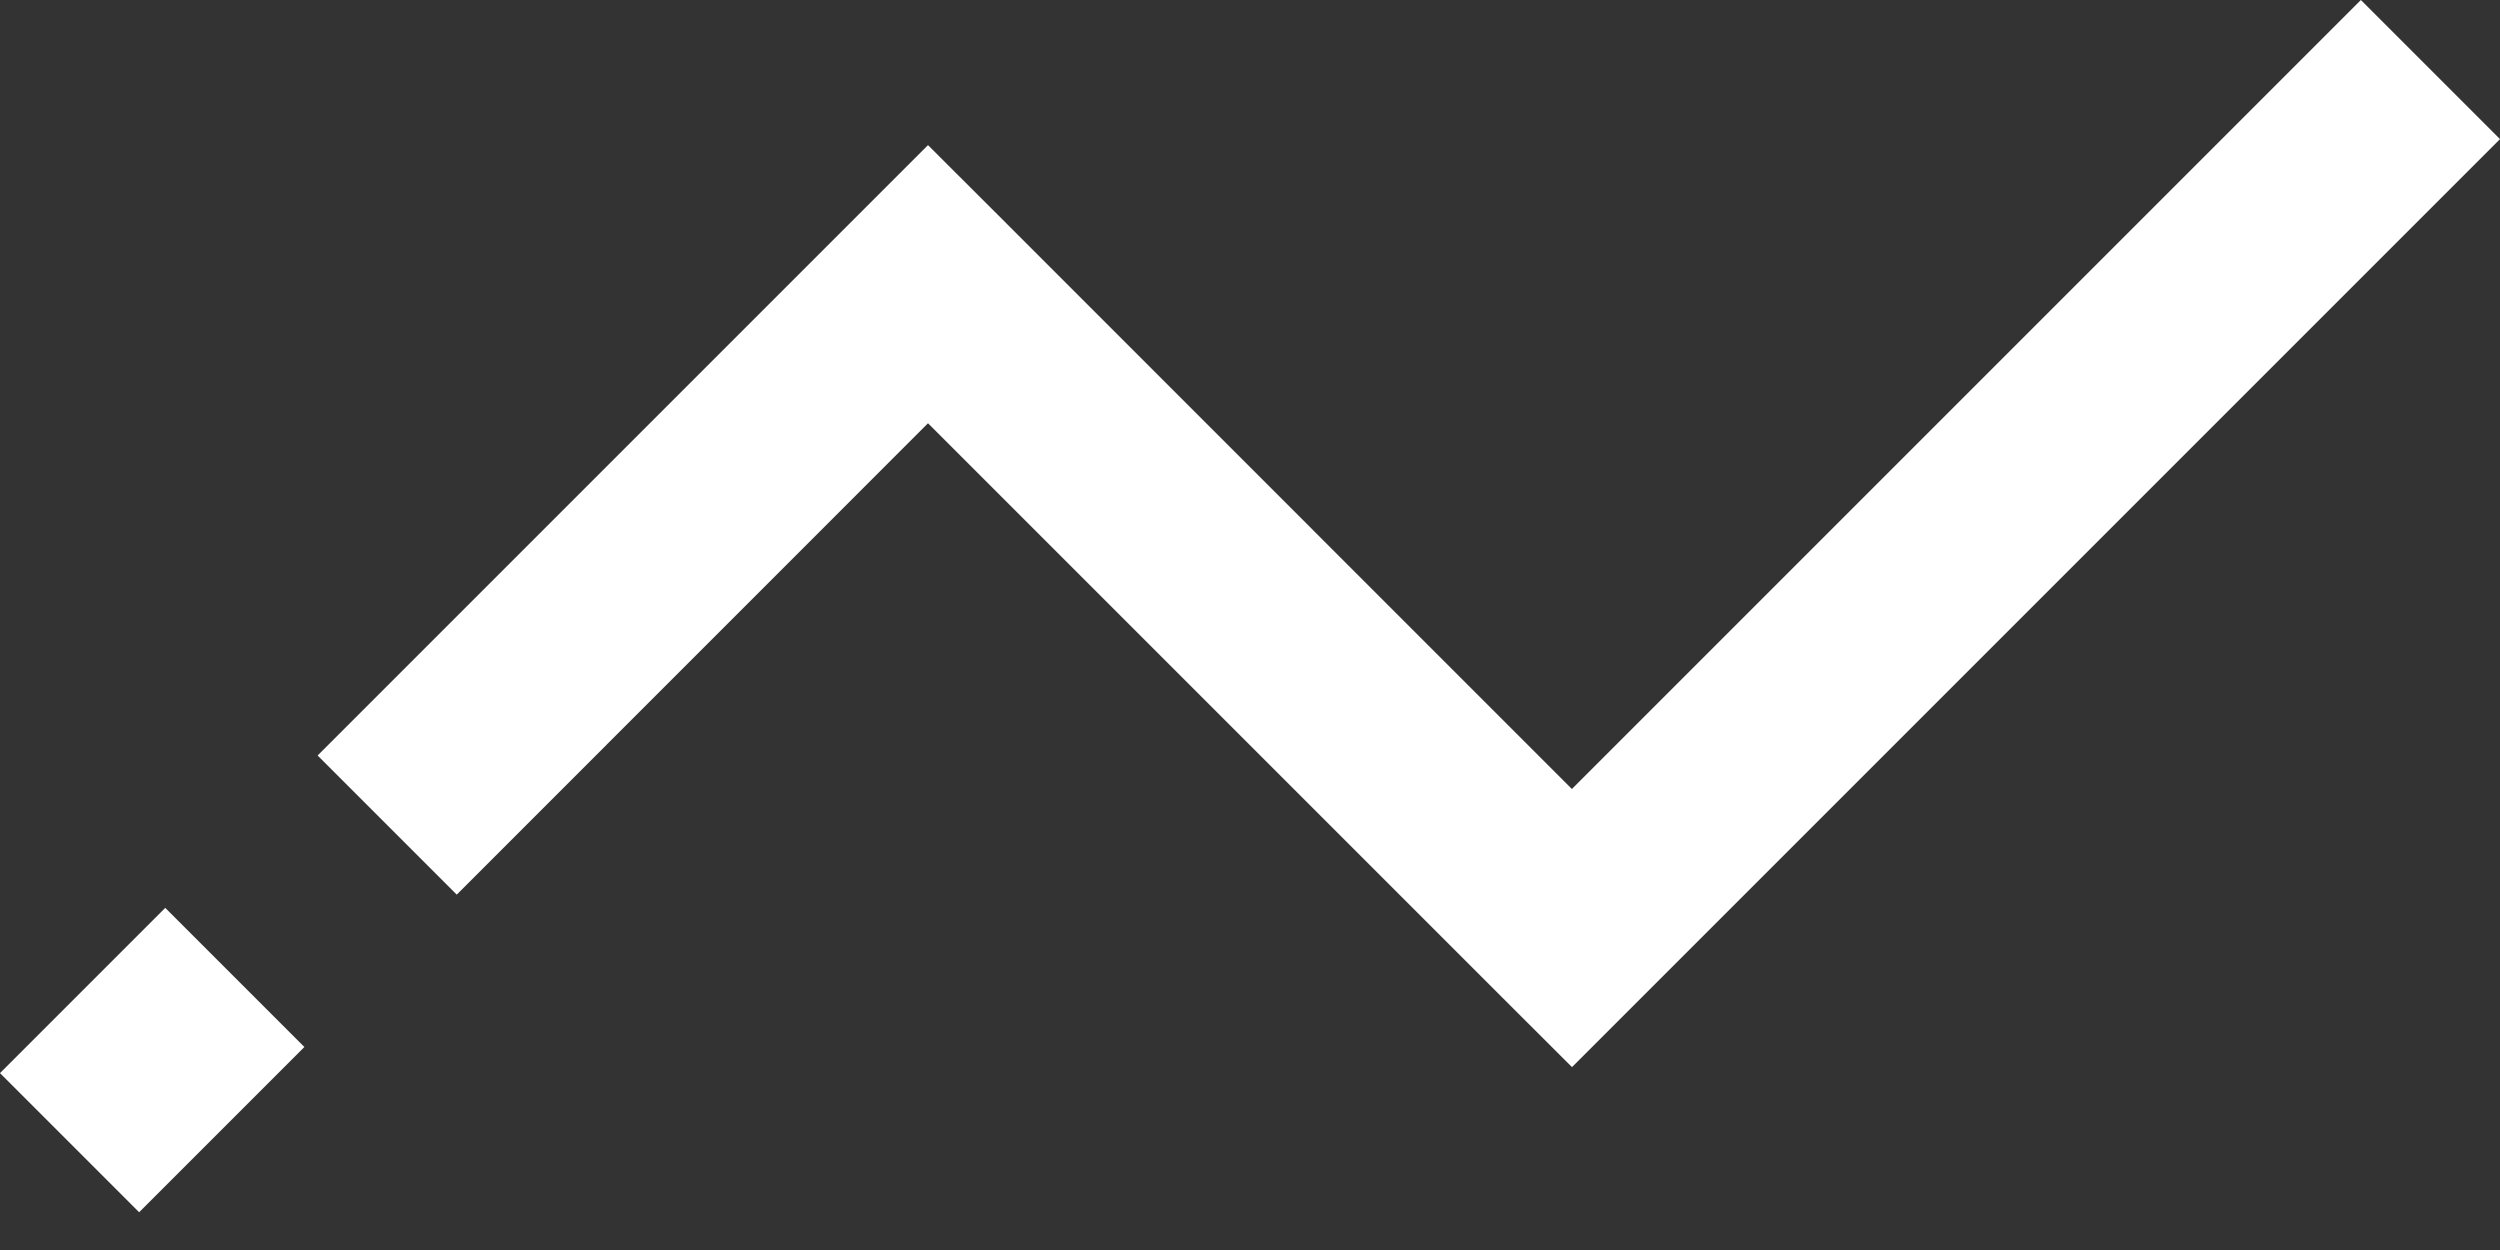 <?xml version="1.0" encoding="UTF-8"?>
<svg xmlns="http://www.w3.org/2000/svg" xmlns:xlink="http://www.w3.org/1999/xlink" width="20px" height="10px" viewBox="0 0 20 10" version="1.1">
  <rect x="0" y="0" width="20" height="10" fill="#333333" stroke="none"/>
  <title>stabilnosc-i-rozwoj</title>
  <g id="Page-1" stroke="none" stroke-width="1" fill="none" fill-rule="evenodd">
    <g id="stabilnosc-i-rozwoj" transform="translate(0, 0)" fill="#FFFFFF" fill-rule="nonzero">
      <path d="M18.887,0 L20,1.113 L13.132,7.981 L12.576,8.537 L12.019,7.981 L7.424,3.386 L3.654,7.157 L2.541,6.044 L7.424,1.161 L7.981,1.717 L12.575,6.312 L18.887,0 Z M1.322,7.263 L2.435,8.376 L1.113,9.698 L0,8.585 L1.322,7.263 Z" id="Combined-Shape"></path>
    </g>
  </g>
</svg>
